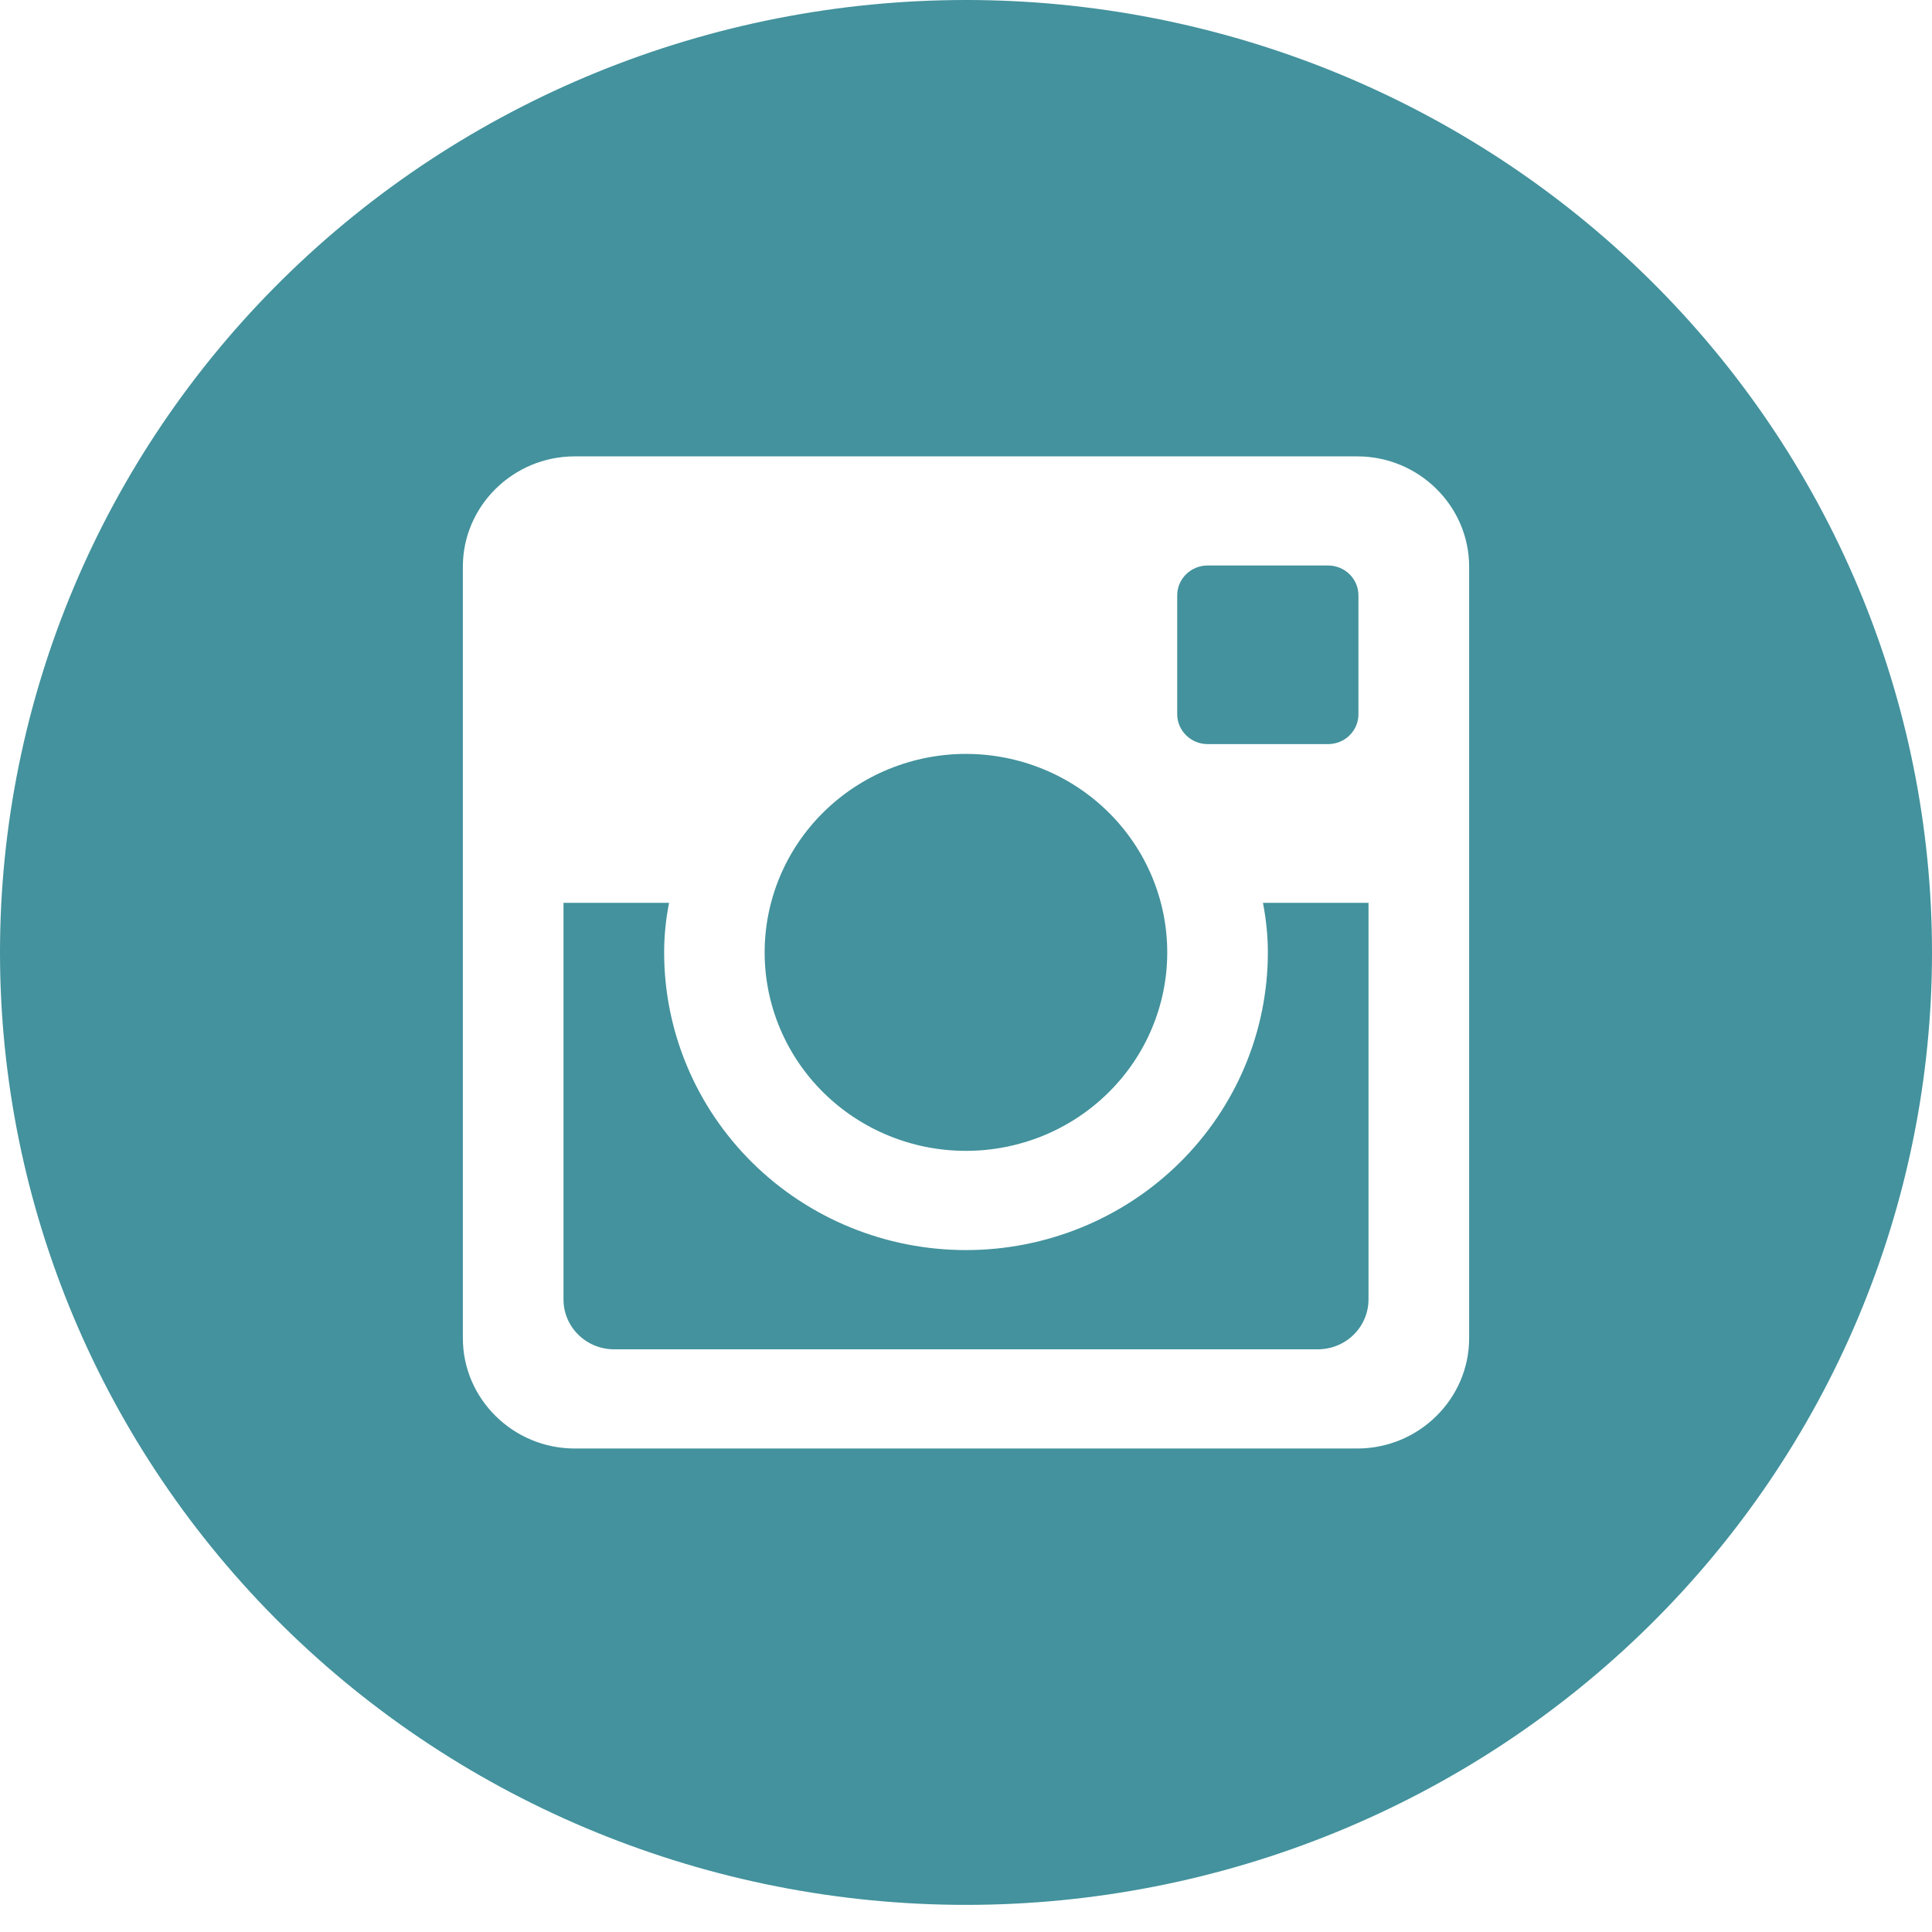 <?xml version="1.0" encoding="UTF-8"?> <svg xmlns="http://www.w3.org/2000/svg" width="50" height="50" viewBox="0 0 50 50" fill="none"> <path d="M32.812 24.649C32.812 26.692 31.989 28.651 30.524 30.096C29.059 31.541 27.072 32.352 25 32.352C22.928 32.352 20.941 31.541 19.476 30.096C18.011 28.651 17.188 26.692 17.188 24.649C17.188 24.21 17.234 23.781 17.315 23.365H14.583V33.628C14.583 34.342 15.169 34.92 15.893 34.92H34.109C34.456 34.919 34.789 34.783 35.034 34.541C35.279 34.298 35.417 33.97 35.417 33.628V23.365H32.685C32.766 23.781 32.812 24.21 32.812 24.649ZM25 29.784C25.684 29.784 26.361 29.651 26.994 29.393C27.625 29.135 28.2 28.756 28.683 28.279C29.167 27.802 29.551 27.236 29.812 26.612C30.074 25.989 30.209 25.321 30.208 24.647C30.208 23.972 30.073 23.304 29.811 22.681C29.549 22.058 29.165 21.492 28.681 21.015C28.198 20.538 27.623 20.16 26.991 19.902C26.359 19.644 25.681 19.511 24.997 19.511C23.616 19.512 22.291 20.053 21.314 21.017C20.337 21.98 19.789 23.287 19.789 24.649C19.789 26.012 20.339 27.318 21.316 28.281C22.293 29.244 23.618 29.785 25 29.784ZM31.25 19.257H34.372C34.58 19.257 34.779 19.176 34.926 19.032C35.073 18.887 35.156 18.691 35.156 18.487V15.408C35.156 15.203 35.074 15.007 34.927 14.862C34.78 14.717 34.58 14.635 34.372 14.635H31.25C31.042 14.635 30.843 14.717 30.696 14.862C30.549 15.007 30.466 15.203 30.466 15.408V18.487C30.469 18.91 30.82 19.257 31.25 19.257ZM25 0C18.37 0 12.011 2.597 7.322 7.22C2.634 11.842 0 18.112 0 24.649C0 31.186 2.634 37.456 7.322 42.079C12.011 46.701 18.37 49.298 25 49.298C28.283 49.298 31.534 48.661 34.567 47.422C37.6 46.183 40.356 44.368 42.678 42.079C44.999 39.79 46.841 37.073 48.097 34.082C49.353 31.091 50 27.886 50 24.649C50 21.412 49.353 18.207 48.097 15.216C46.841 12.226 44.999 9.508 42.678 7.22C40.356 4.931 37.6 3.115 34.567 1.876C31.534 0.638 28.283 0 25 0ZM38.021 34.635C38.021 36.203 36.719 37.487 35.128 37.487H14.872C13.281 37.487 11.979 36.203 11.979 34.635V14.664C11.979 13.095 13.281 11.811 14.872 11.811H35.128C36.719 11.811 38.021 13.095 38.021 14.664V34.635Z" fill="#43929D"></path> </svg> 